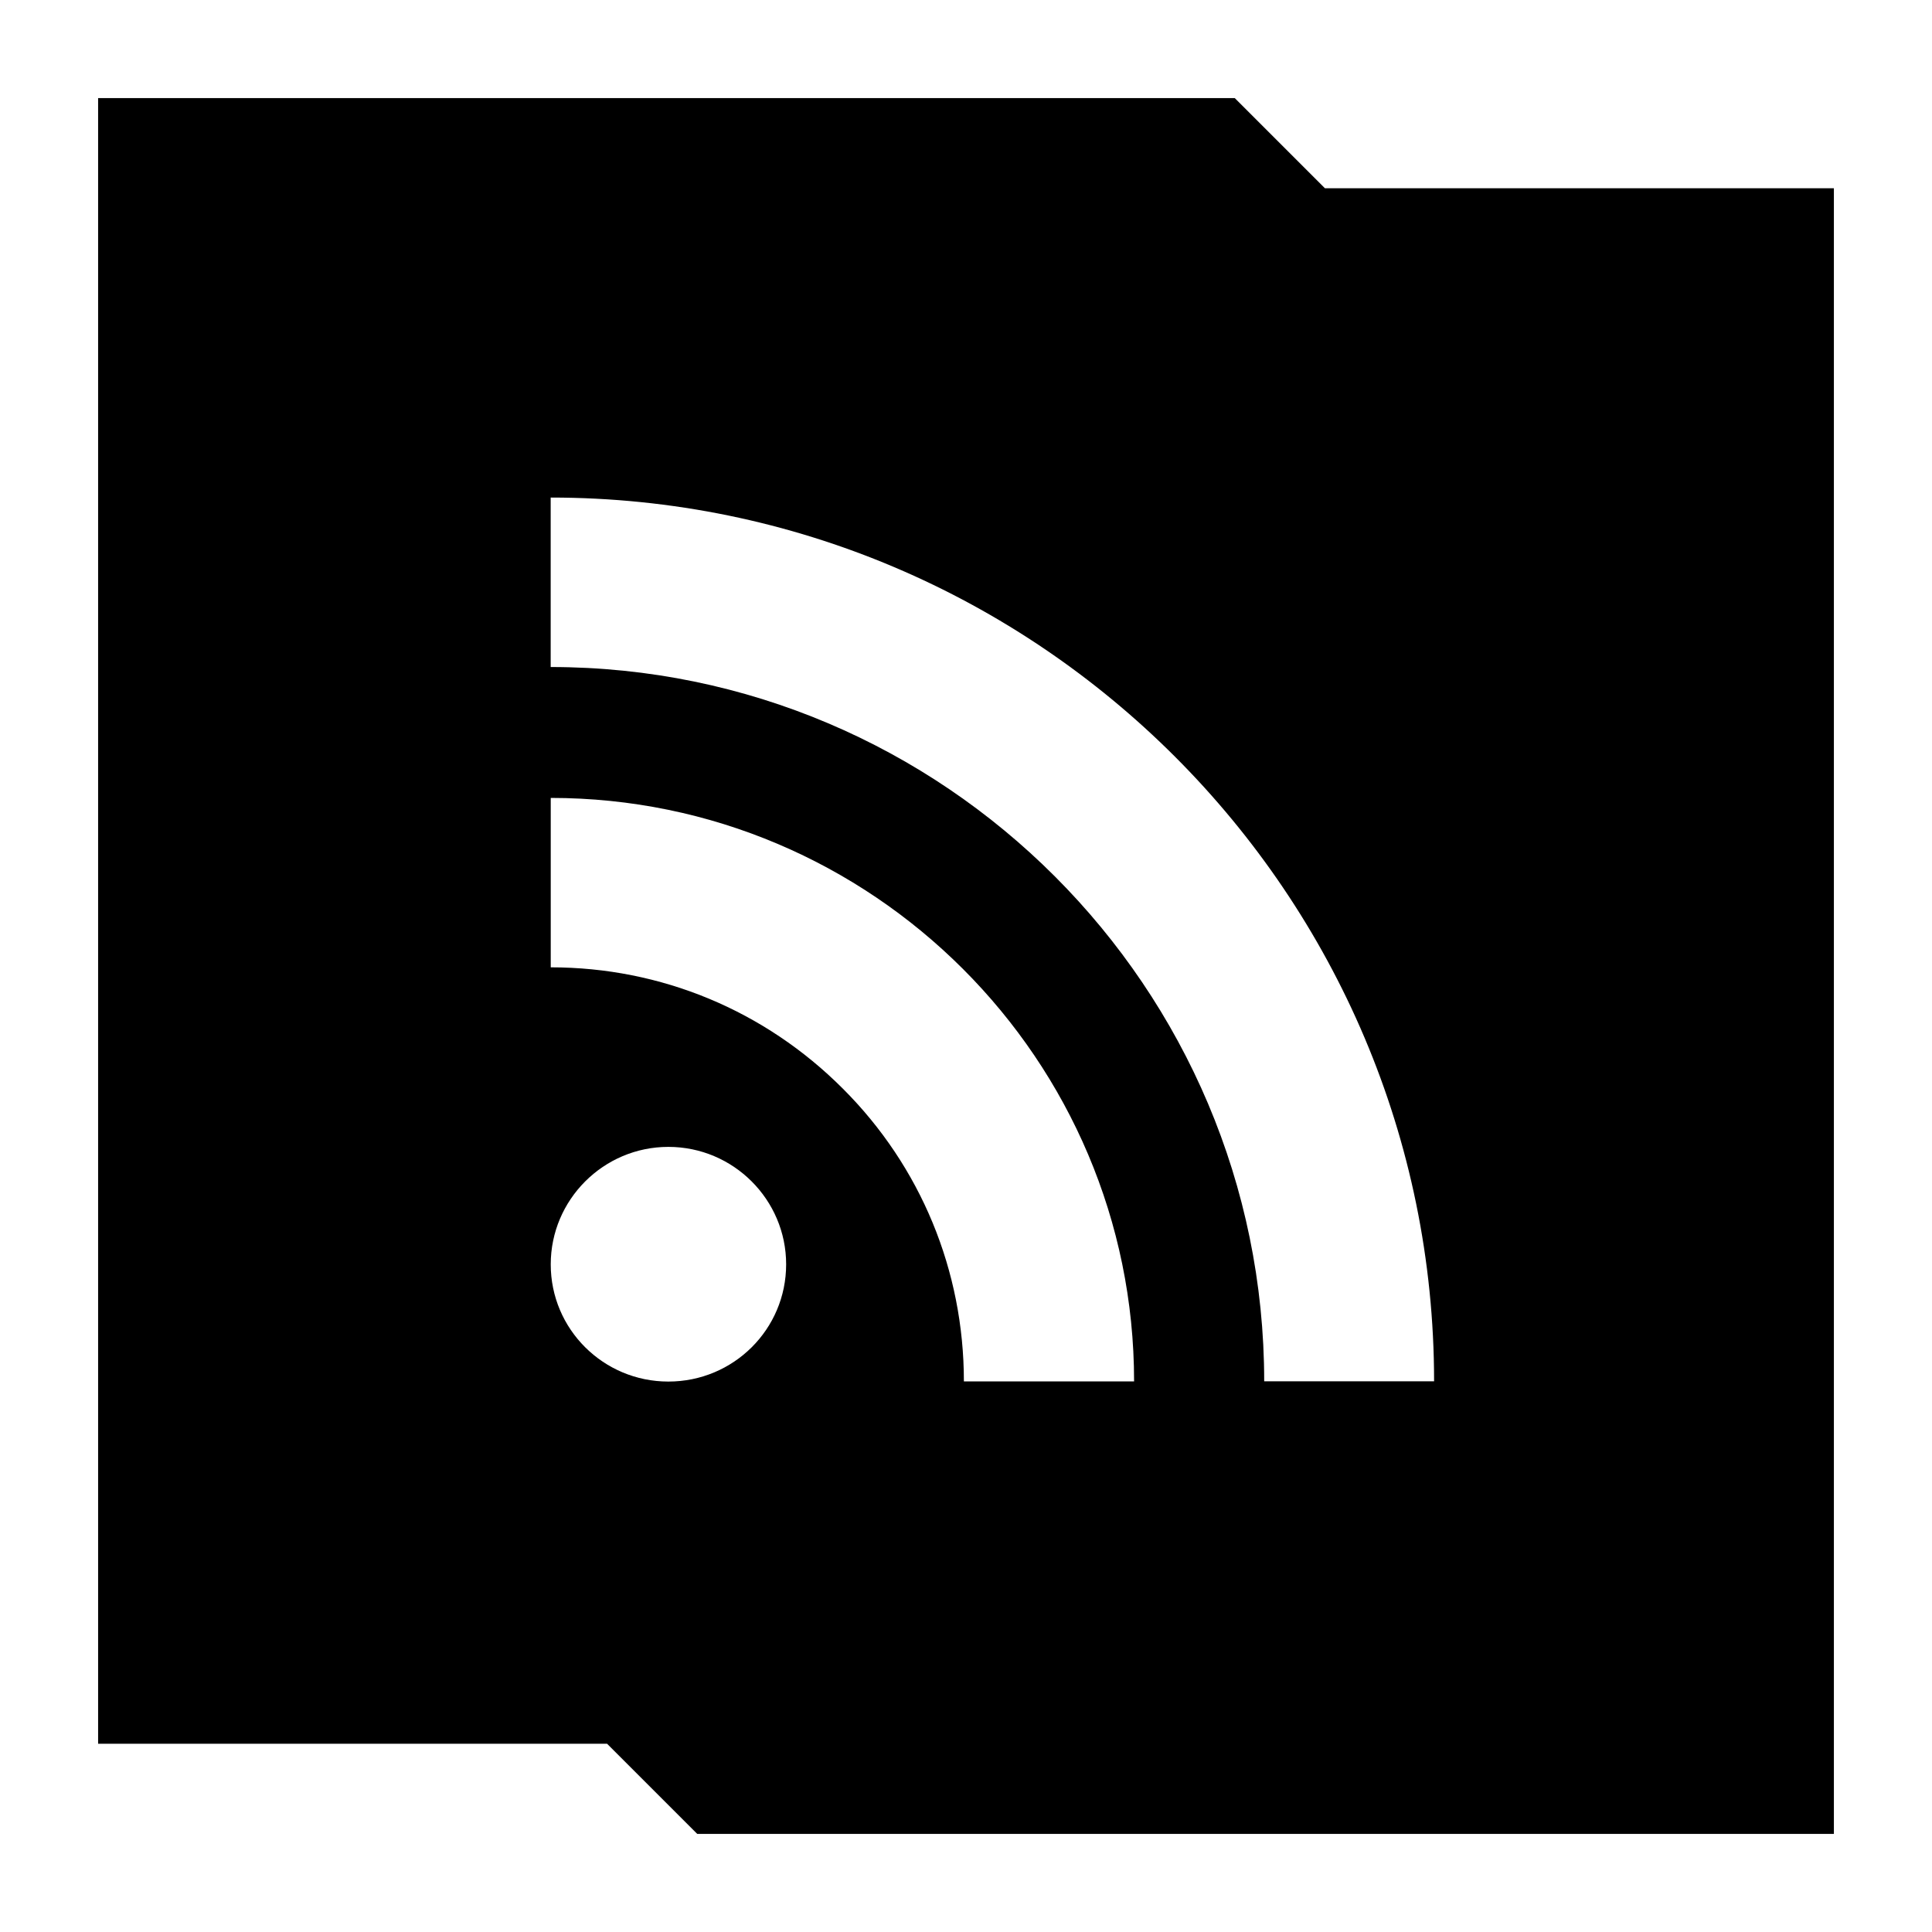 <?xml version="1.0" ?><svg enable-background="new 0 0 32 32" version="1.1" viewBox="0 0 32 32" xml:space="preserve" xmlns="http://www.w3.org/2000/svg" xmlns:xlink="http://www.w3.org/1999/xlink"><g id="Glyph"><path d="M21.945,3.118l-1.493-1.493H1.625v27.257h8.43l1.493,1.493h18.827V3.118H21.945z M11.07,22.883   c-1.075,0-1.949-0.867-1.948-1.942c0-1.069,0.873-1.945,1.948-1.945c1.079,0,1.951,0.877,1.951,1.945   C13.021,22.017,12.149,22.883,11.07,22.883z M15.965,22.88c0-1.833-0.713-3.559-2.005-4.849c-1.293-1.295-3.011-2.009-4.838-2.009   v-2.806c5.326,0,9.662,4.335,9.662,9.664H15.965z M20.939,22.879c0-6.523-5.303-11.831-11.818-11.831V8.241   c8.068,0,14.632,6.569,14.632,14.638H20.939z"/></g></svg>